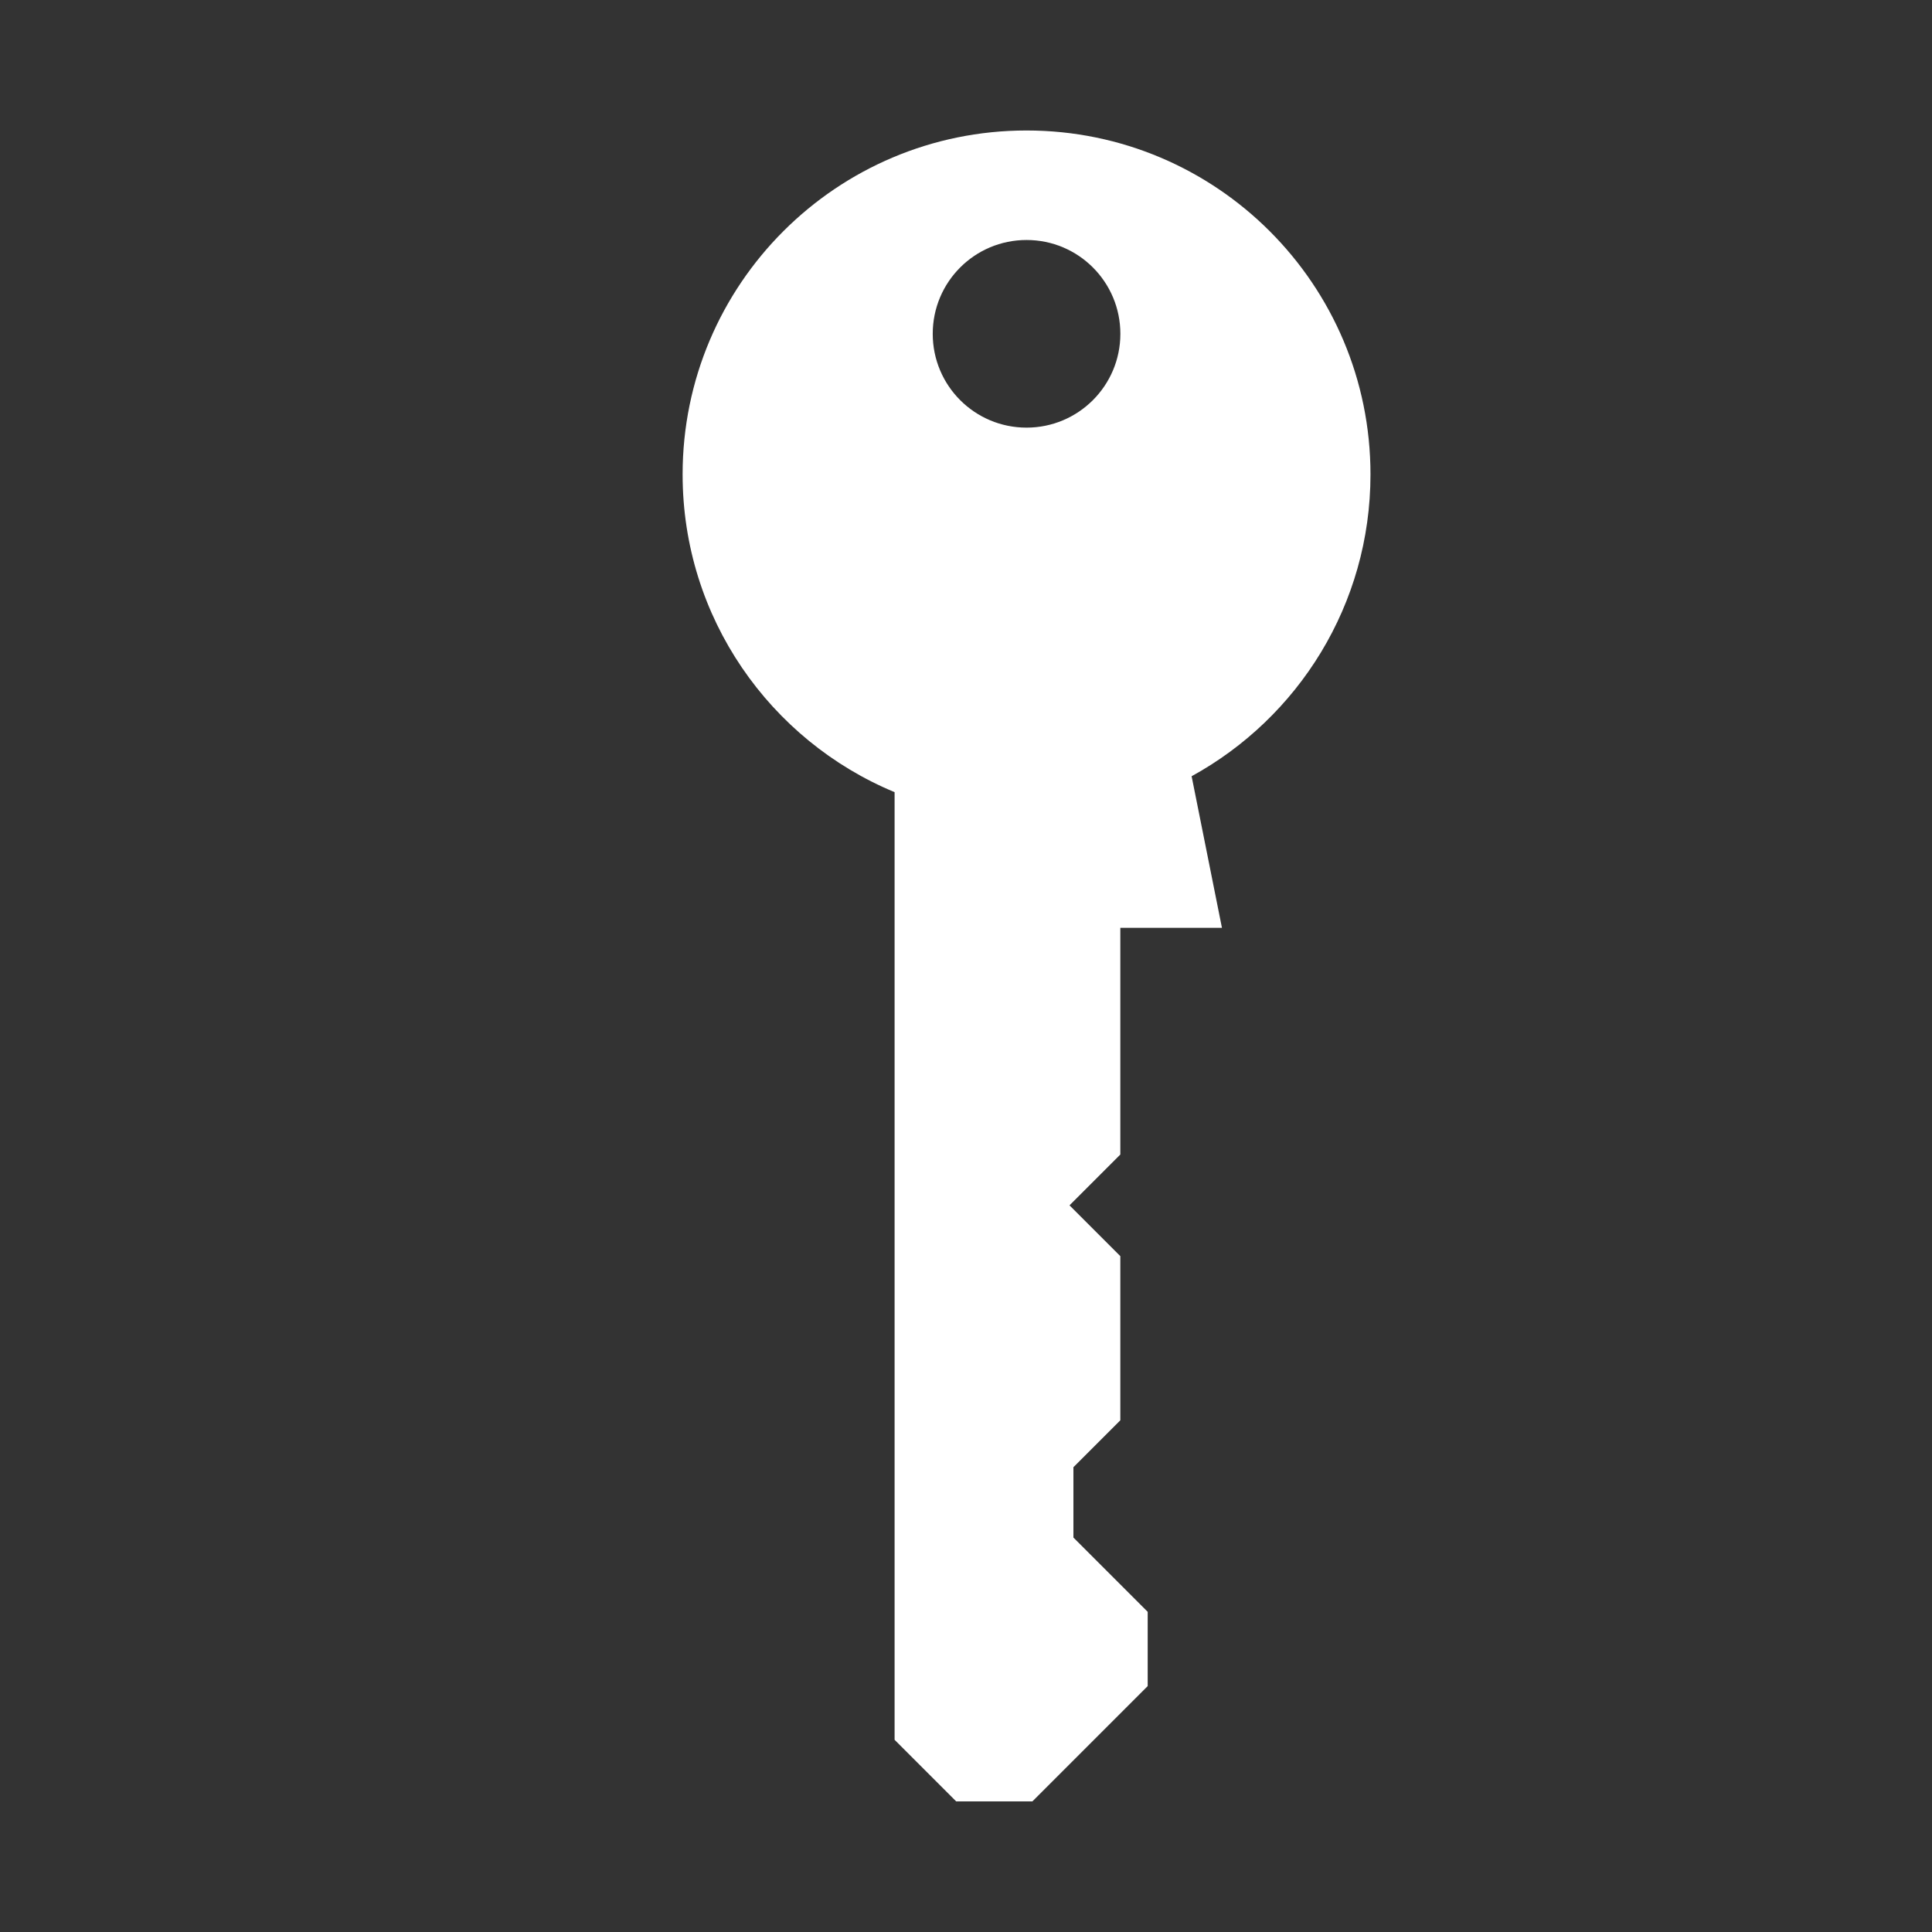 <?xml version="1.0" encoding="UTF-8"?>
<svg id="Layer_1" data-name="Layer 1" xmlns="http://www.w3.org/2000/svg" viewBox="0 0 500 500">
  <rect x="0" y="0" width="500" height="500" fill="#333333" stroke="none"/>
  <defs>
    <style>
      .cls-1 {
        fill: #fff;
      }
    </style>
  </defs>
  <path class="cls-1" d="m176.66,122.8c0,37.06,22.66,68.84,54.86,82.21v245.25l15.94,15.94h19.72l29.84-29.84v-19.22l-19.22-19.22v-18.21l12.14-12.14v-42.48l-13.15-13.15,13.15-13.15v-58.67h26.3l-7.85-39.23c27.59-15.13,46.29-44.42,46.29-78.11,0-49.16-39.85-89.01-89.01-89.01s-89.01,39.85-89.01,89.01Zm113.29-36.41c0,13.41-10.86,24.28-24.28,24.28s-24.28-10.86-24.28-24.28,10.86-24.28,24.28-24.28,24.28,10.86,24.28,24.28Z"/>
</svg>